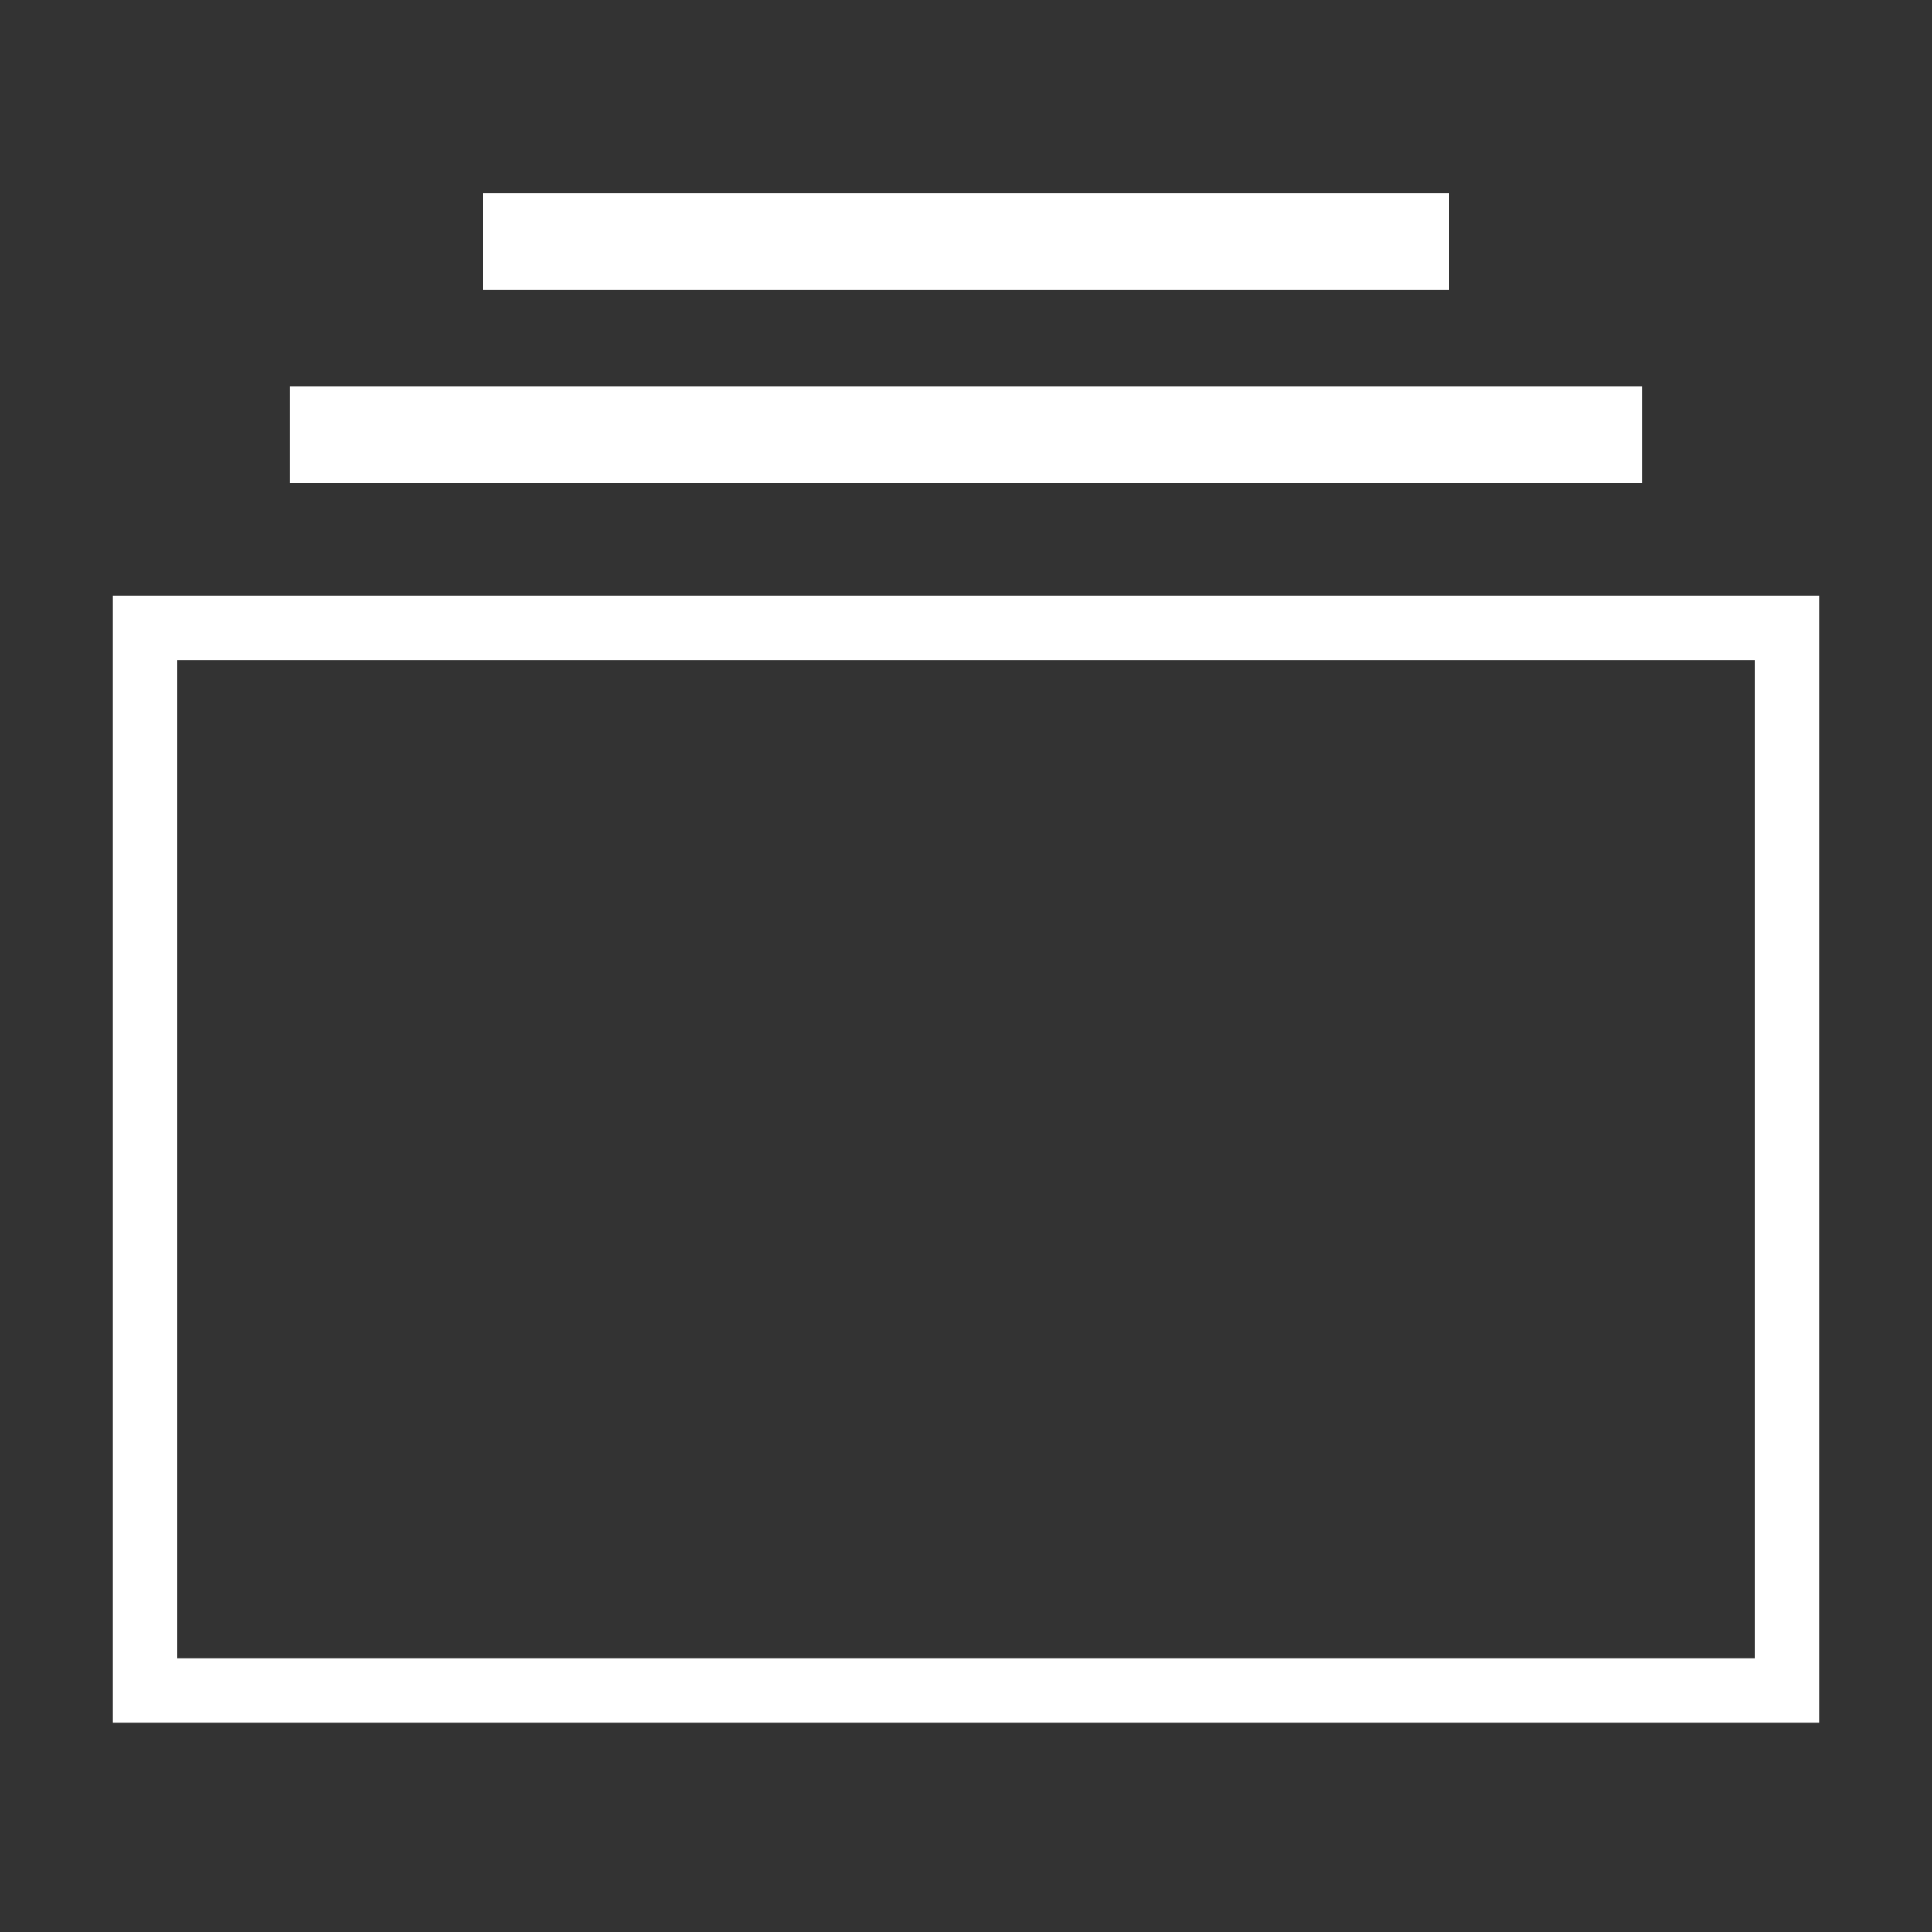 <?xml version="1.0" encoding="UTF-8"?> <svg xmlns="http://www.w3.org/2000/svg" width="30" height="30" viewBox="0 0 30 30" fill="none"><rect x="0" y="0" width="30" height="30" fill="#333333" stroke="none"/><path d="M22.5 3H7.5V4.5H22.5V3Z" fill="white"></path><path d="M25.5 6H4.5V7.5H25.5V6Z" fill="white"></path><path d="M27.75 9.75H2.25V26.25H27.75V9.75Z" stroke="white"></path></svg> 